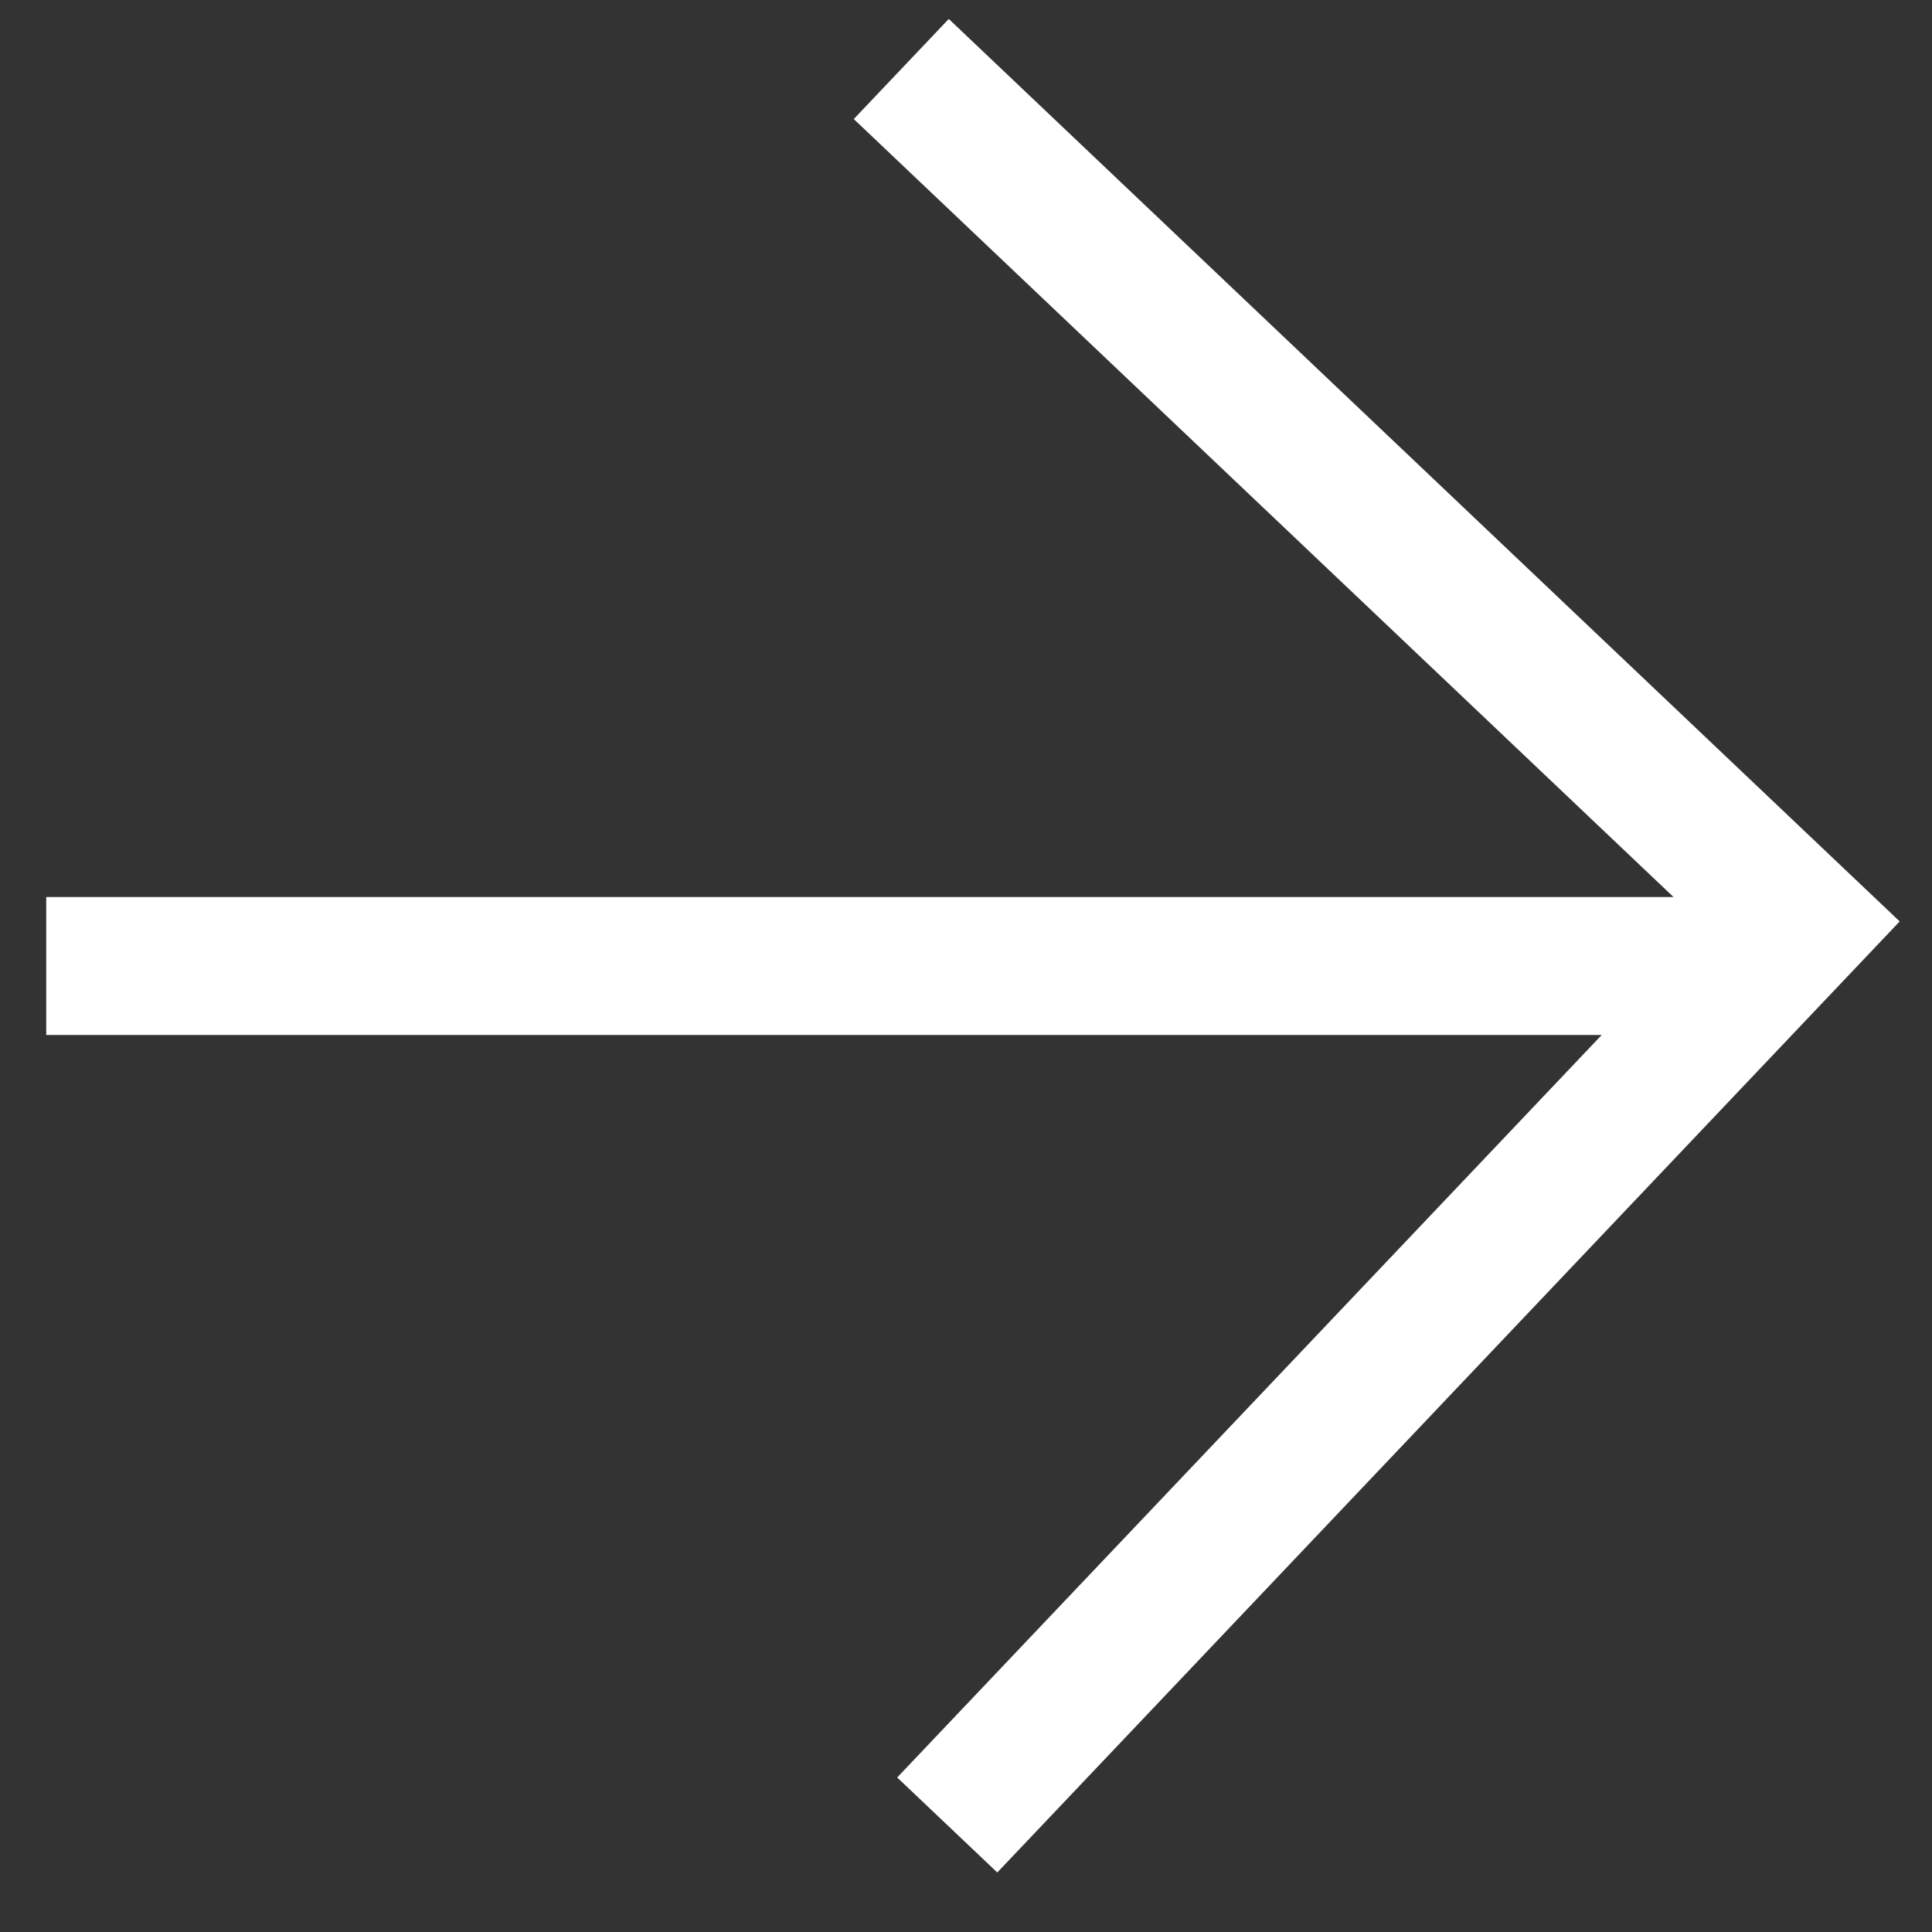 <svg width="28" height="28" viewBox="0 0 28 28" fill="none" xmlns="http://www.w3.org/2000/svg">
<rect x="0" y="0" width="28" height="28" fill="#333333" stroke="none"/>
<path d="M13.728 26.449L26.118 13.391L13.062 1M0.67 14H25.67" stroke="white" stroke-width="2"/>
</svg>
